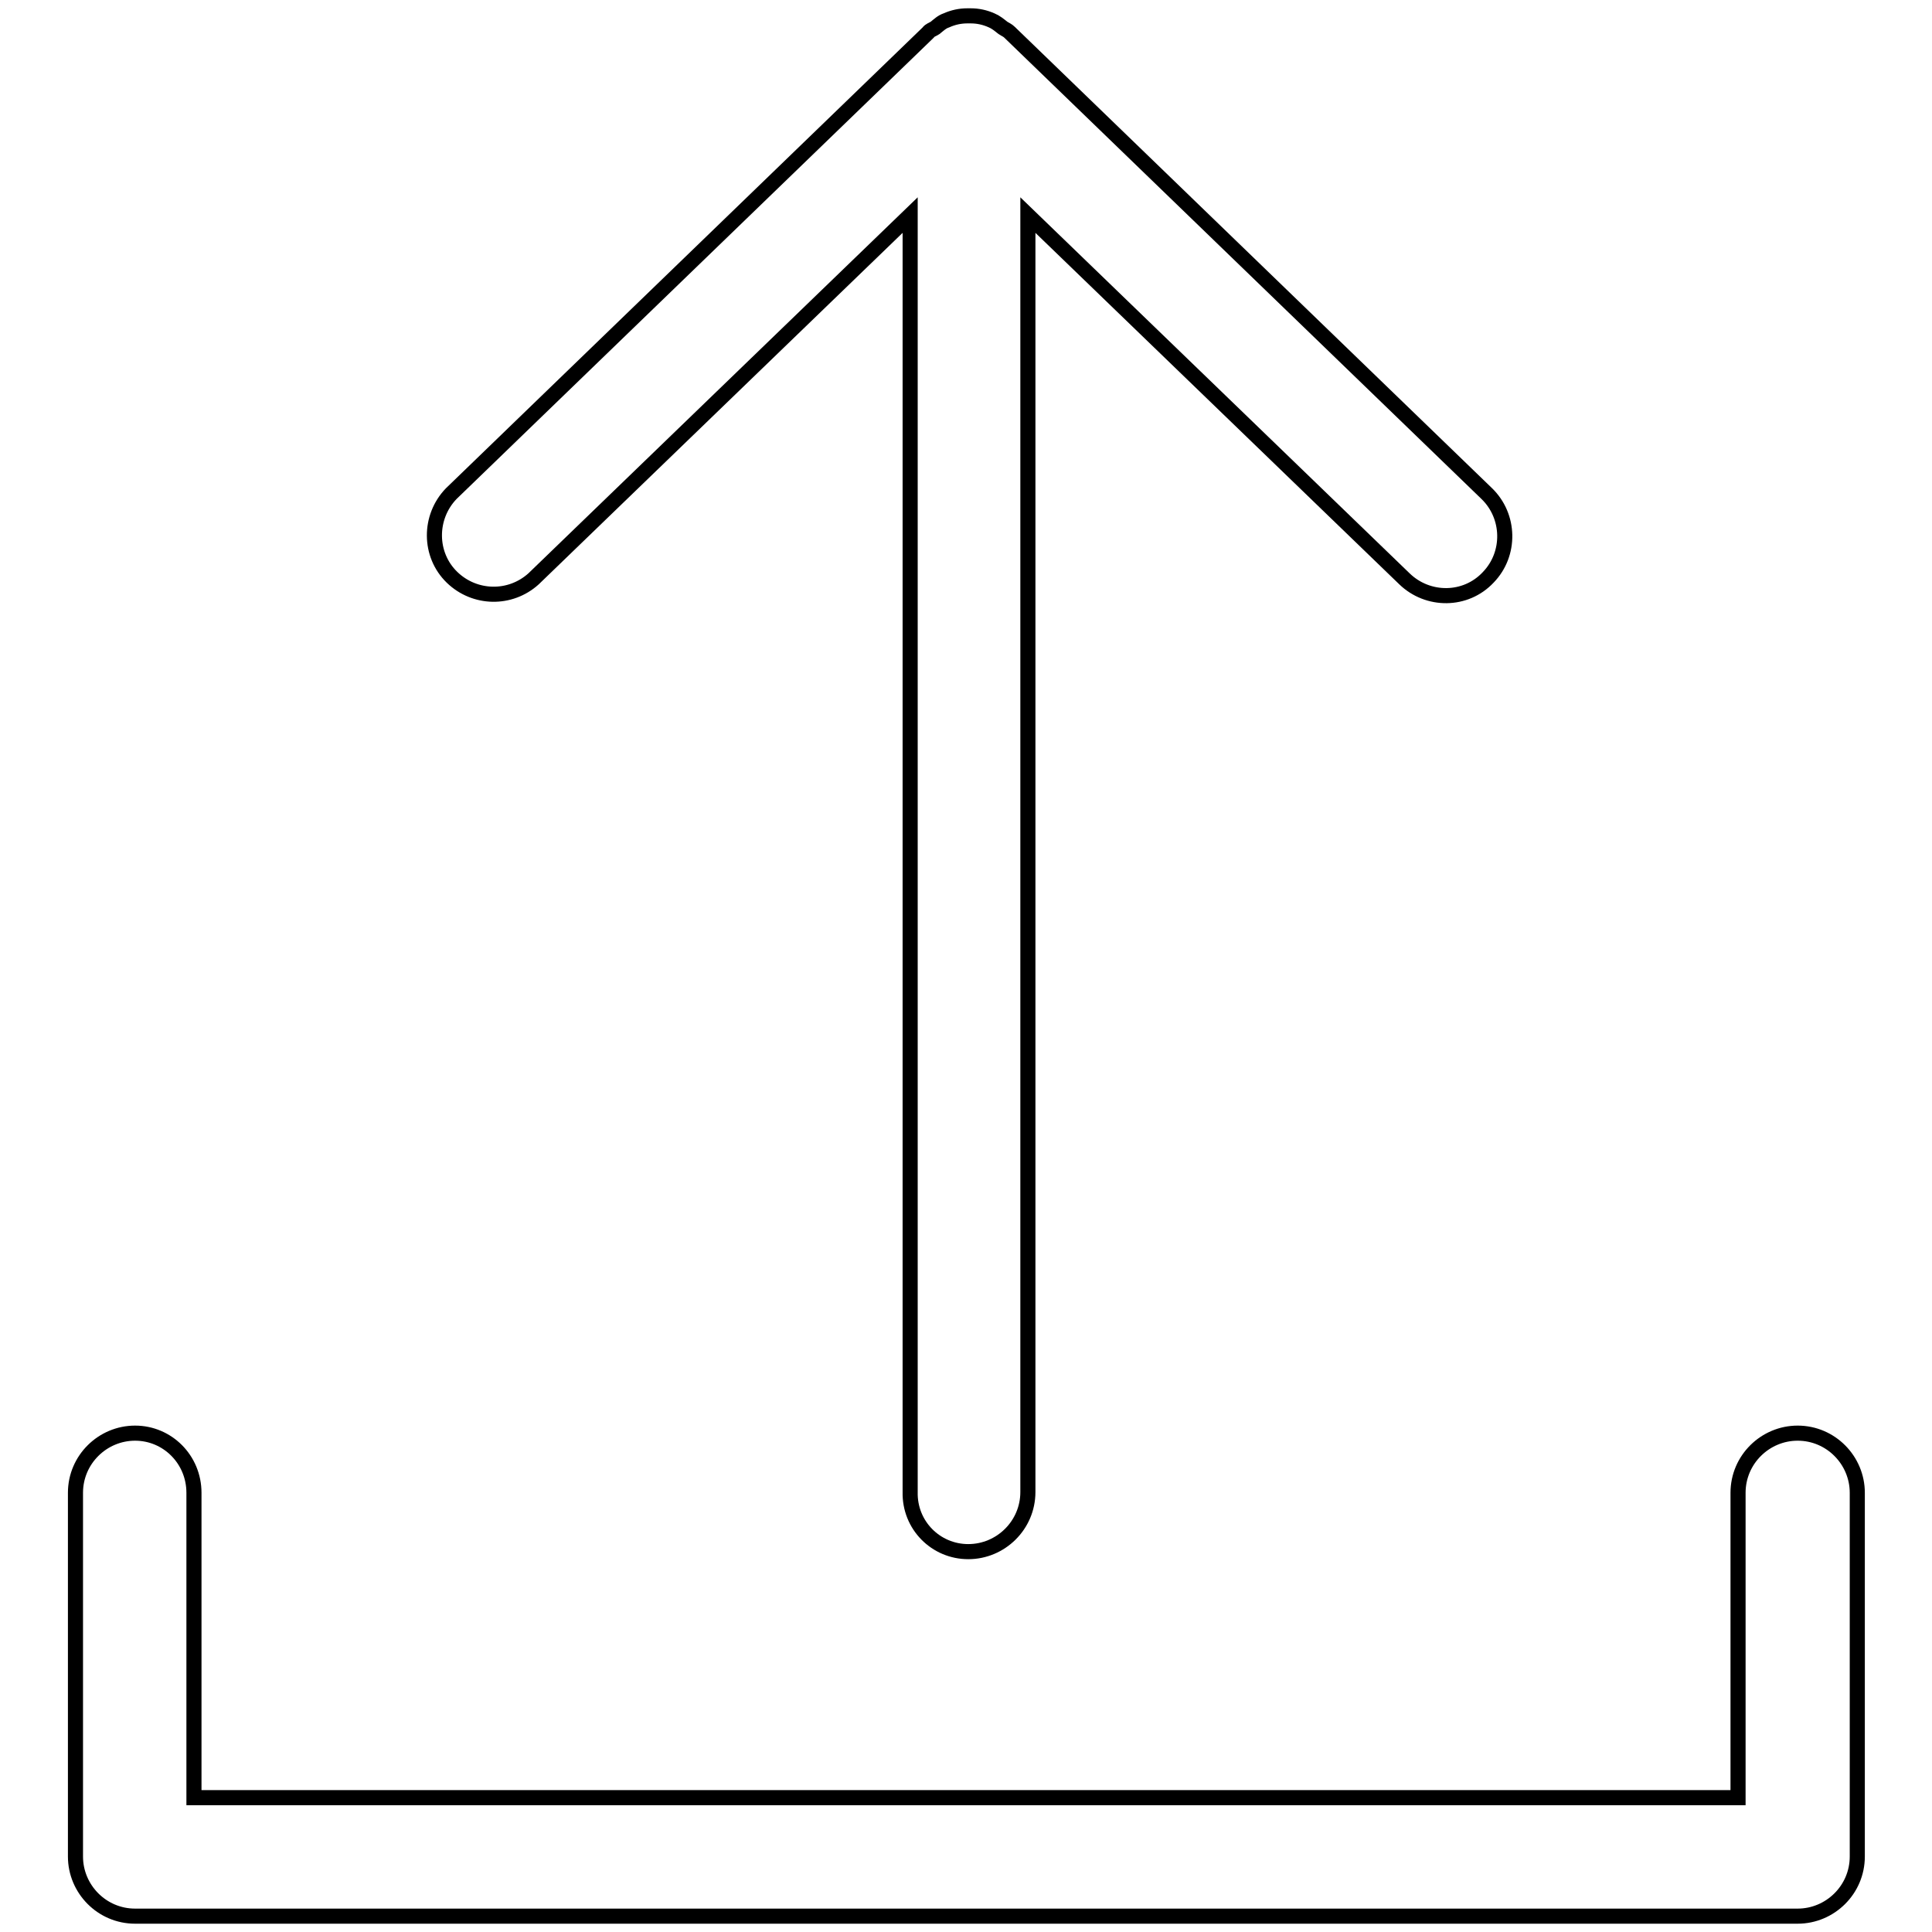 <?xml version="1.0" encoding="utf-8"?>
<!-- Svg Vector Icons : http://www.onlinewebfonts.com/icon -->
<!DOCTYPE svg PUBLIC "-//W3C//DTD SVG 1.1//EN" "http://www.w3.org/Graphics/SVG/1.1/DTD/svg11.dtd">
<svg version="1.1" xmlns="http://www.w3.org/2000/svg" xmlns:xlink="http://www.w3.org/1999/xlink" x="0px" y="0px" viewBox="0 0 256 256" enable-background="new 0 0 256 256" xml:space="preserve">
<g> <path stroke-width="2" fill-opacity="0" stroke="#000000"  d="M17.9,189.9c-4.3,0-7.9,3.5-7.9,7.9V246c0,4.3,3.5,7.9,7.9,7.9h220.3c4.3,0,7.9-3.5,7.9-7.9v-48.2 c0-4.3-3.5-7.9-7.9-7.9c-4.3,0-7.9,3.5-7.9,7.9l0,0v40.4H25.7v-40.4C25.7,193.4,22.2,189.9,17.9,189.9z"/> <path stroke-width="2" fill-opacity="0" stroke="#000000"  d="M128.3,205.6c4.3,0,7.9-3.5,7.9-7.9V28.5l49.9,48.2c3.1,3,8.1,3,11.1-0.2c0,0,0,0,0,0 c3-3.1,2.9-8.1-0.2-11.1l-63.1-61l0,0l-0.1-0.1c-0.3-0.3-0.6-0.4-0.9-0.6c-0.5-0.4-1-0.8-1.5-1c-0.9-0.4-1.8-0.6-2.8-0.6 c-0.1,0-0.1,0-0.2,0s-0.1,0-0.2,0c-1,0-1.9,0.2-2.8,0.6c-0.6,0.2-1,0.6-1.5,1c-0.3,0.2-0.7,0.3-0.9,0.6l-0.1,0.1l0,0l-63.1,61 c-3,3.1-3,8.1,0.1,11.1c3,2.9,7.7,3,10.8,0.2l49.9-48.2v169.2C120.5,202.1,124,205.6,128.3,205.6 C128.3,205.6,128.3,205.6,128.3,205.6z"/></g>
</svg>